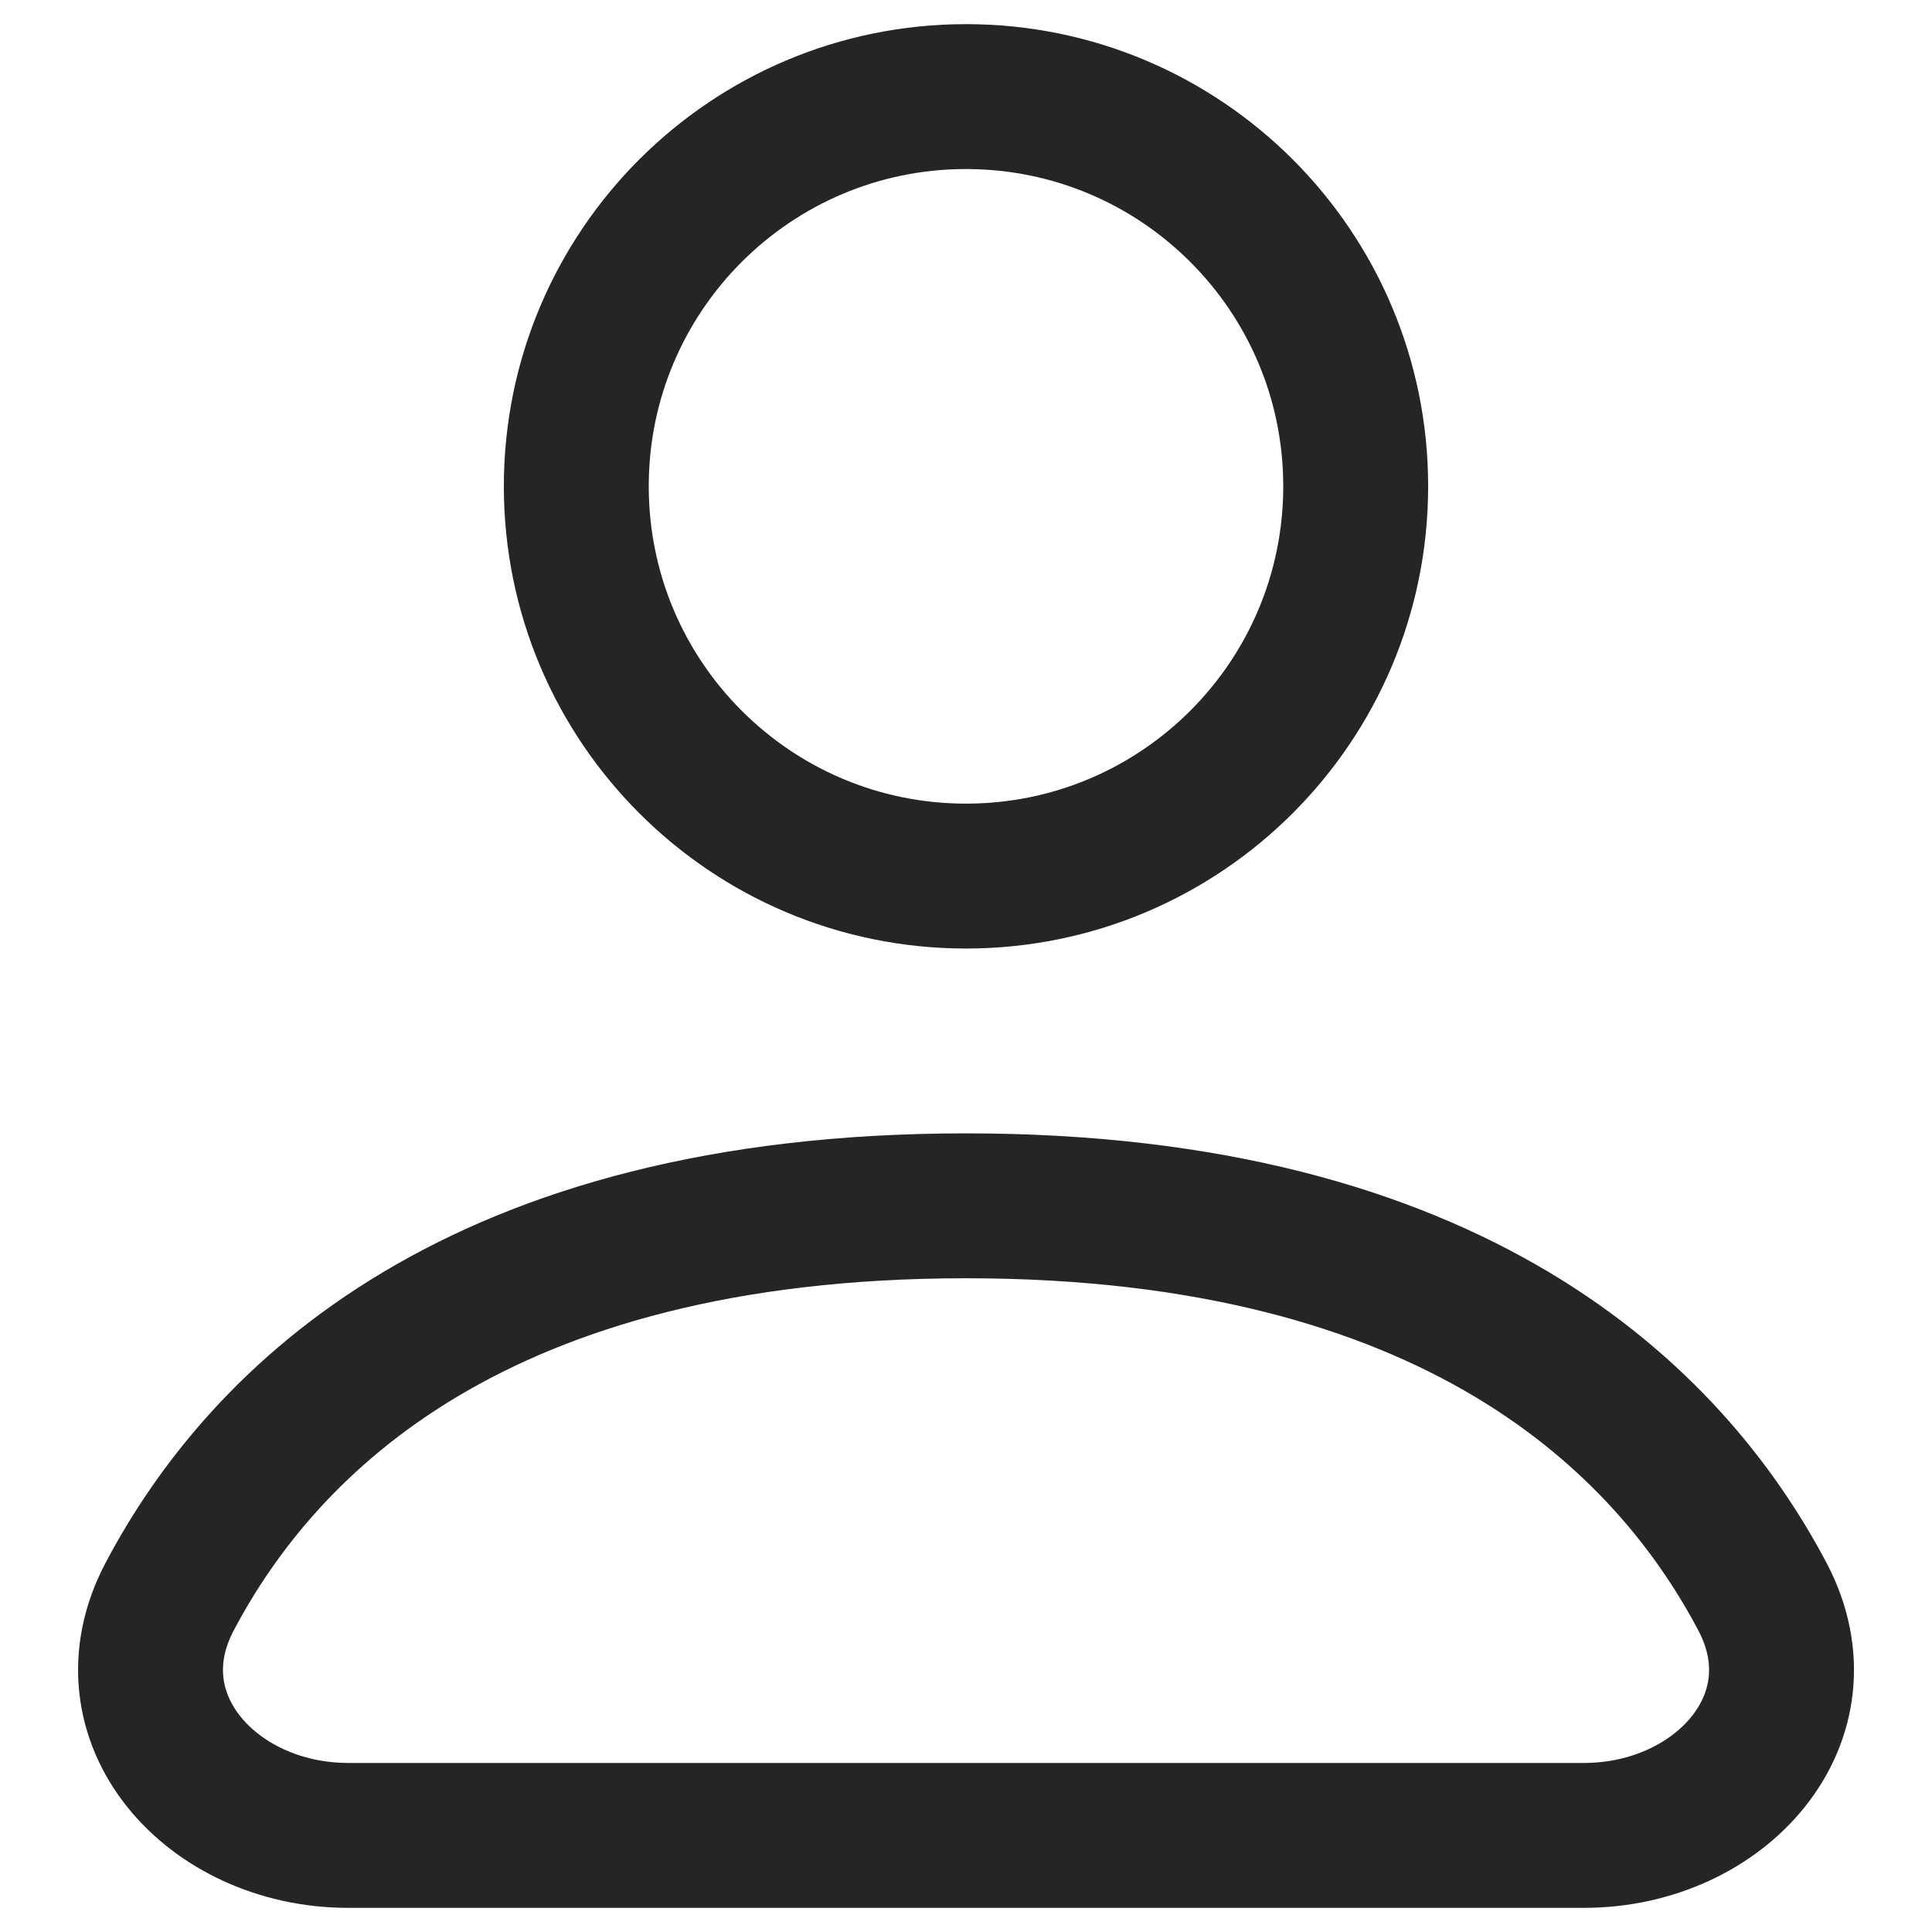 <svg width="24" height="24" viewBox="0 0 24 24" fill="none" xmlns="http://www.w3.org/2000/svg">
<g clip-path="url(#clip0_6002_5133)">
<path d="M12 10.883C14.674 10.883 16.841 8.715 16.841 6.041C16.841 3.368 14.674 1.2 12 1.2C9.326 1.2 7.159 3.368 7.159 6.041C7.159 8.715 9.326 10.883 12 10.883Z" stroke="#252525" stroke-width="1.8" stroke-linecap="round" stroke-linejoin="round"/>
<path d="M4.325 22.8H19.676C21.377 22.8 22.687 21.337 21.893 19.833C20.724 17.621 18.06 14.979 12 14.979C5.94 14.979 3.276 17.621 2.108 19.833C1.313 21.337 2.624 22.8 4.325 22.8Z" stroke="#252525" stroke-width="1.8" stroke-linecap="round" stroke-linejoin="round"/>
</g>
<defs>
<clipPath id="clip0_6002_5133">
<rect width="24" height="24" fill="white"/>
</clipPath>
</defs>
</svg>
